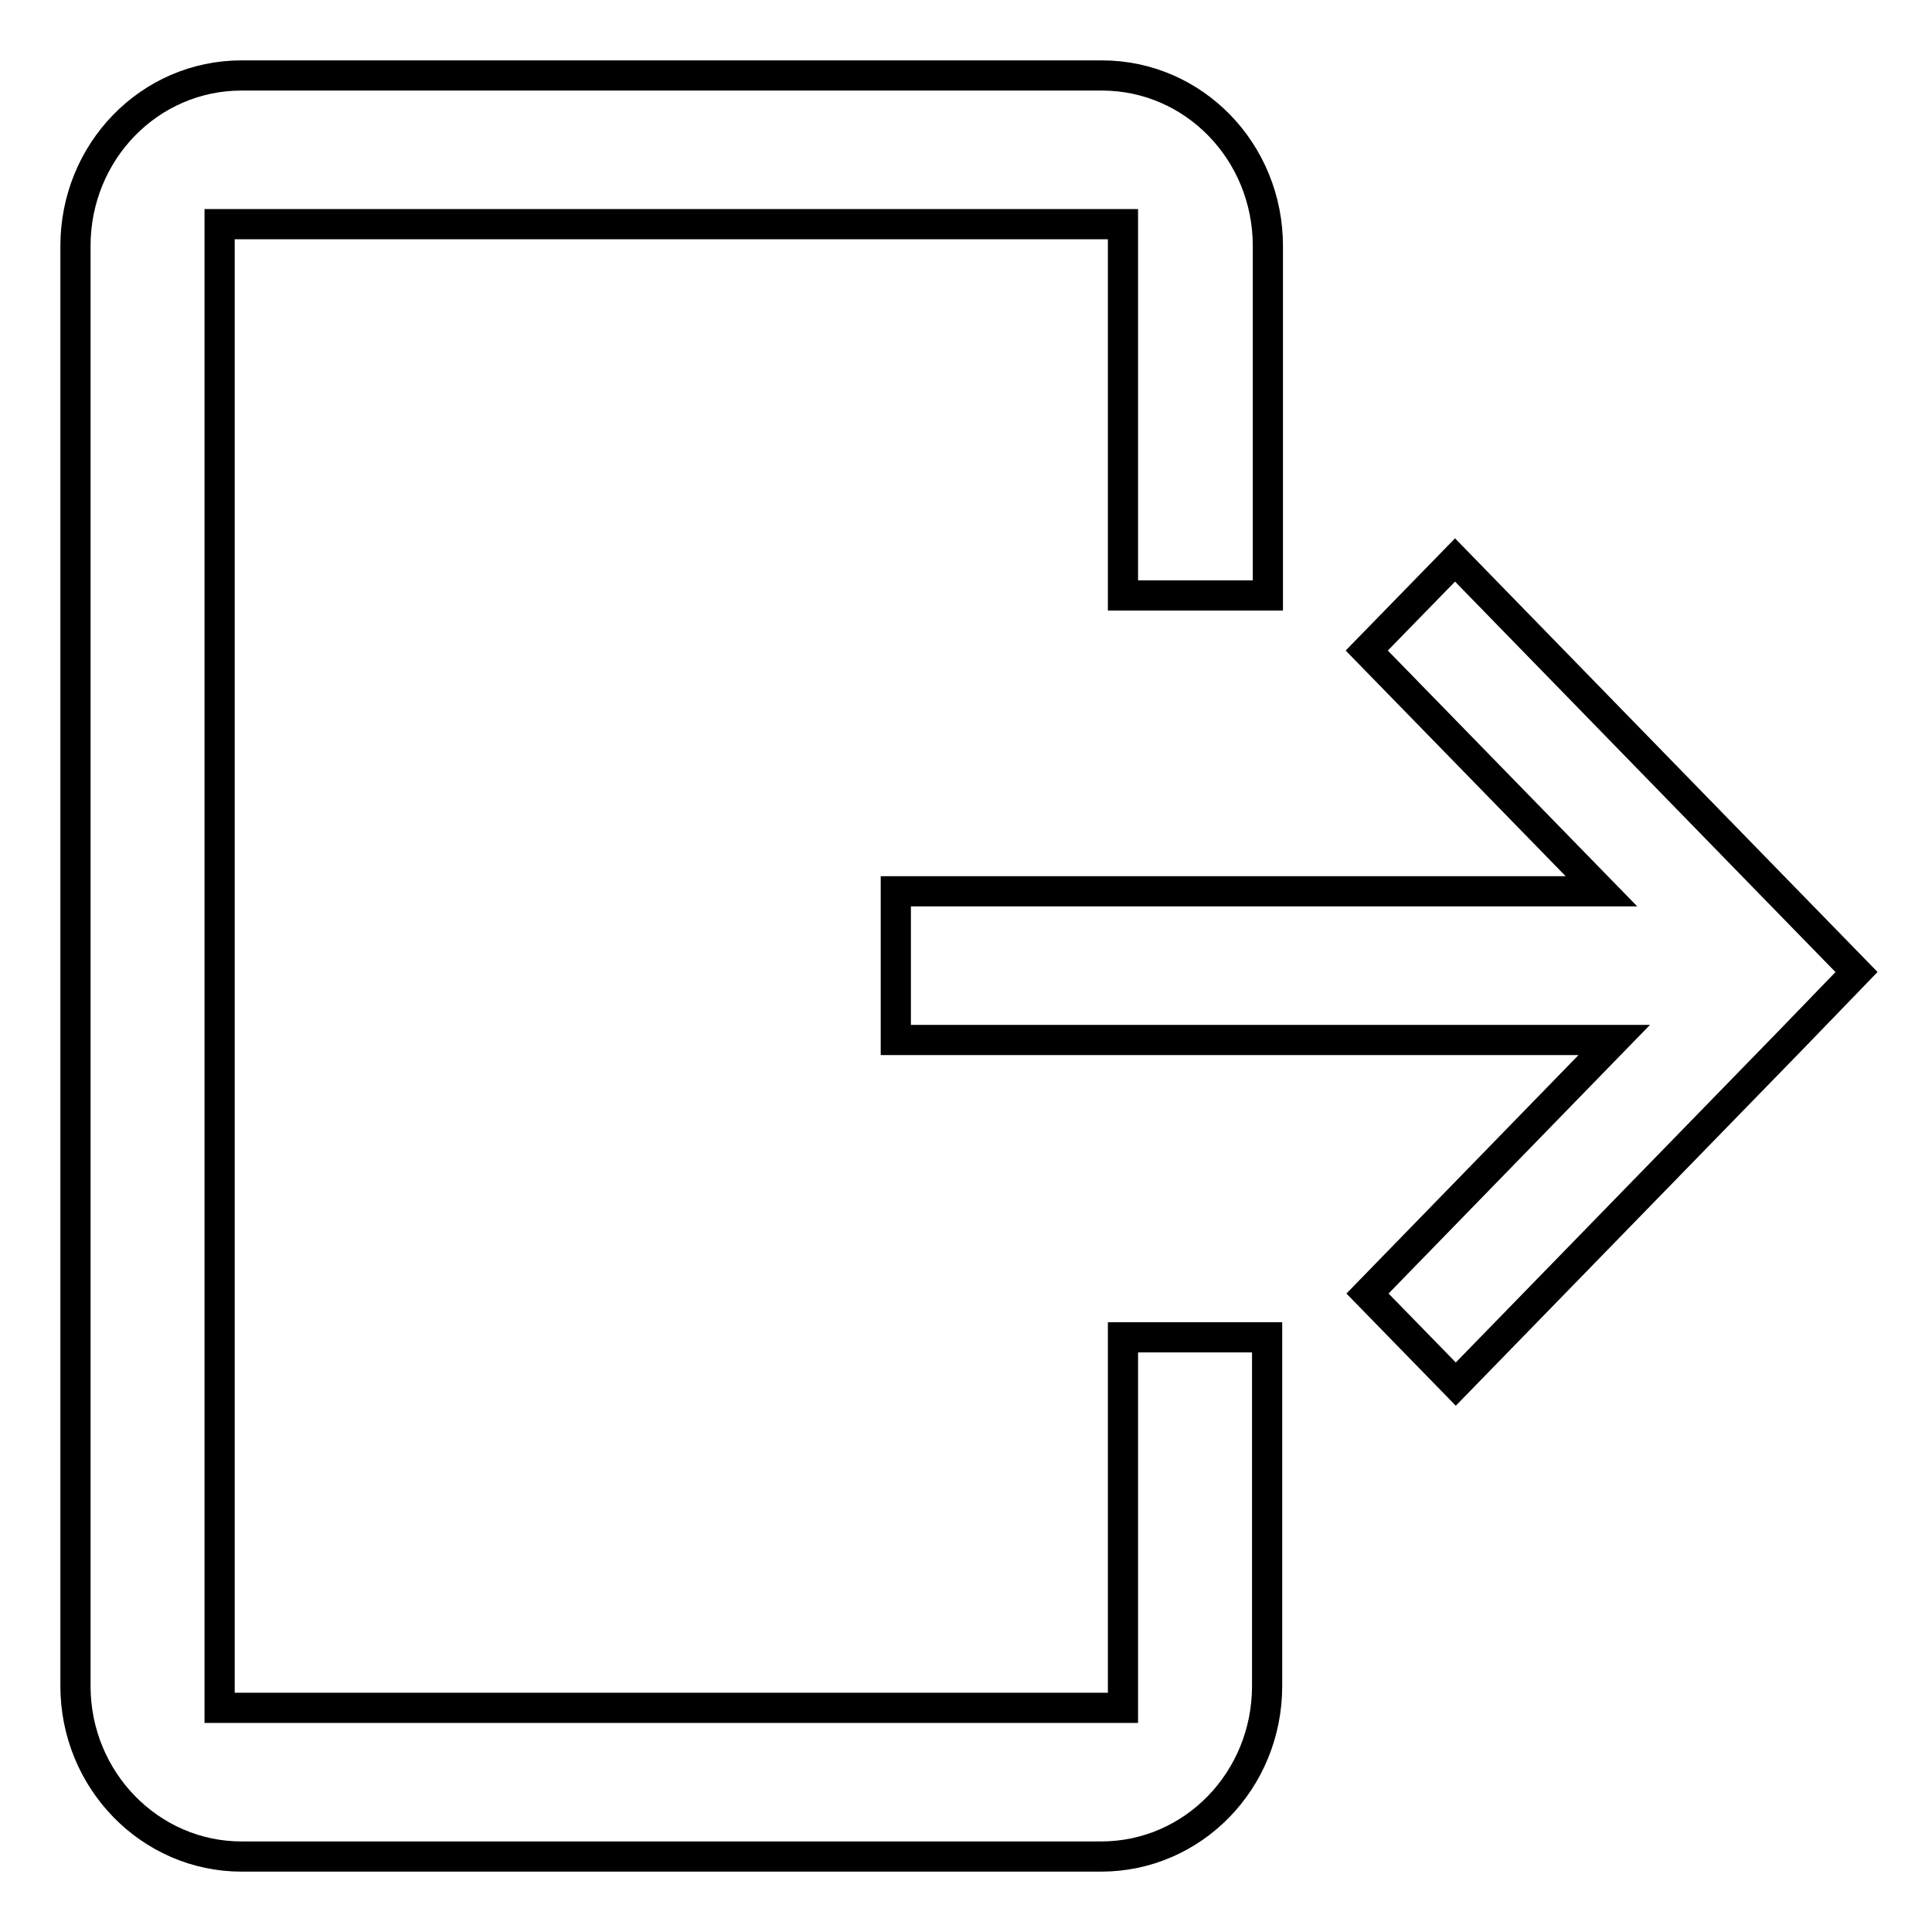 <?xml version="1.0" encoding="utf-8"?>
<!-- Svg Vector Icons : http://www.onlinewebfonts.com/icon -->
<!DOCTYPE svg PUBLIC "-//W3C//DTD SVG 1.1//EN" "http://www.w3.org/Graphics/SVG/1.1/DTD/svg11.dtd">
<svg version="1.1" xmlns="http://www.w3.org/2000/svg" xmlns:xlink="http://www.w3.org/1999/xlink" x="0px" y="0px" viewBox="0 0 256 256" enable-background="new 0 0 256 256" xml:space="preserve">
<g> <path stroke-width="4" fill-opacity="0" stroke="#000000"  d="M148.8,226.3H29.1V29.7h119.7v49.2H168V32.6c0-12.5-9.8-22.6-22-22.6H32c-12.2,0-22,10.1-22,22.6v190.8 c0,12.5,9.9,22.6,22,22.6h113.9c12.2,0,22-10.1,22-22.6v-46.2h-19.1V226.3z M234.3,116.8l-41.5-42.6l-11.7,12l31.1,31.9h-93.5v19.7 h95.2l-32.7,33.6l11.7,12l44.4-45.6l8.7-9L234.3,116.8L234.3,116.8z"/></g>
</svg>